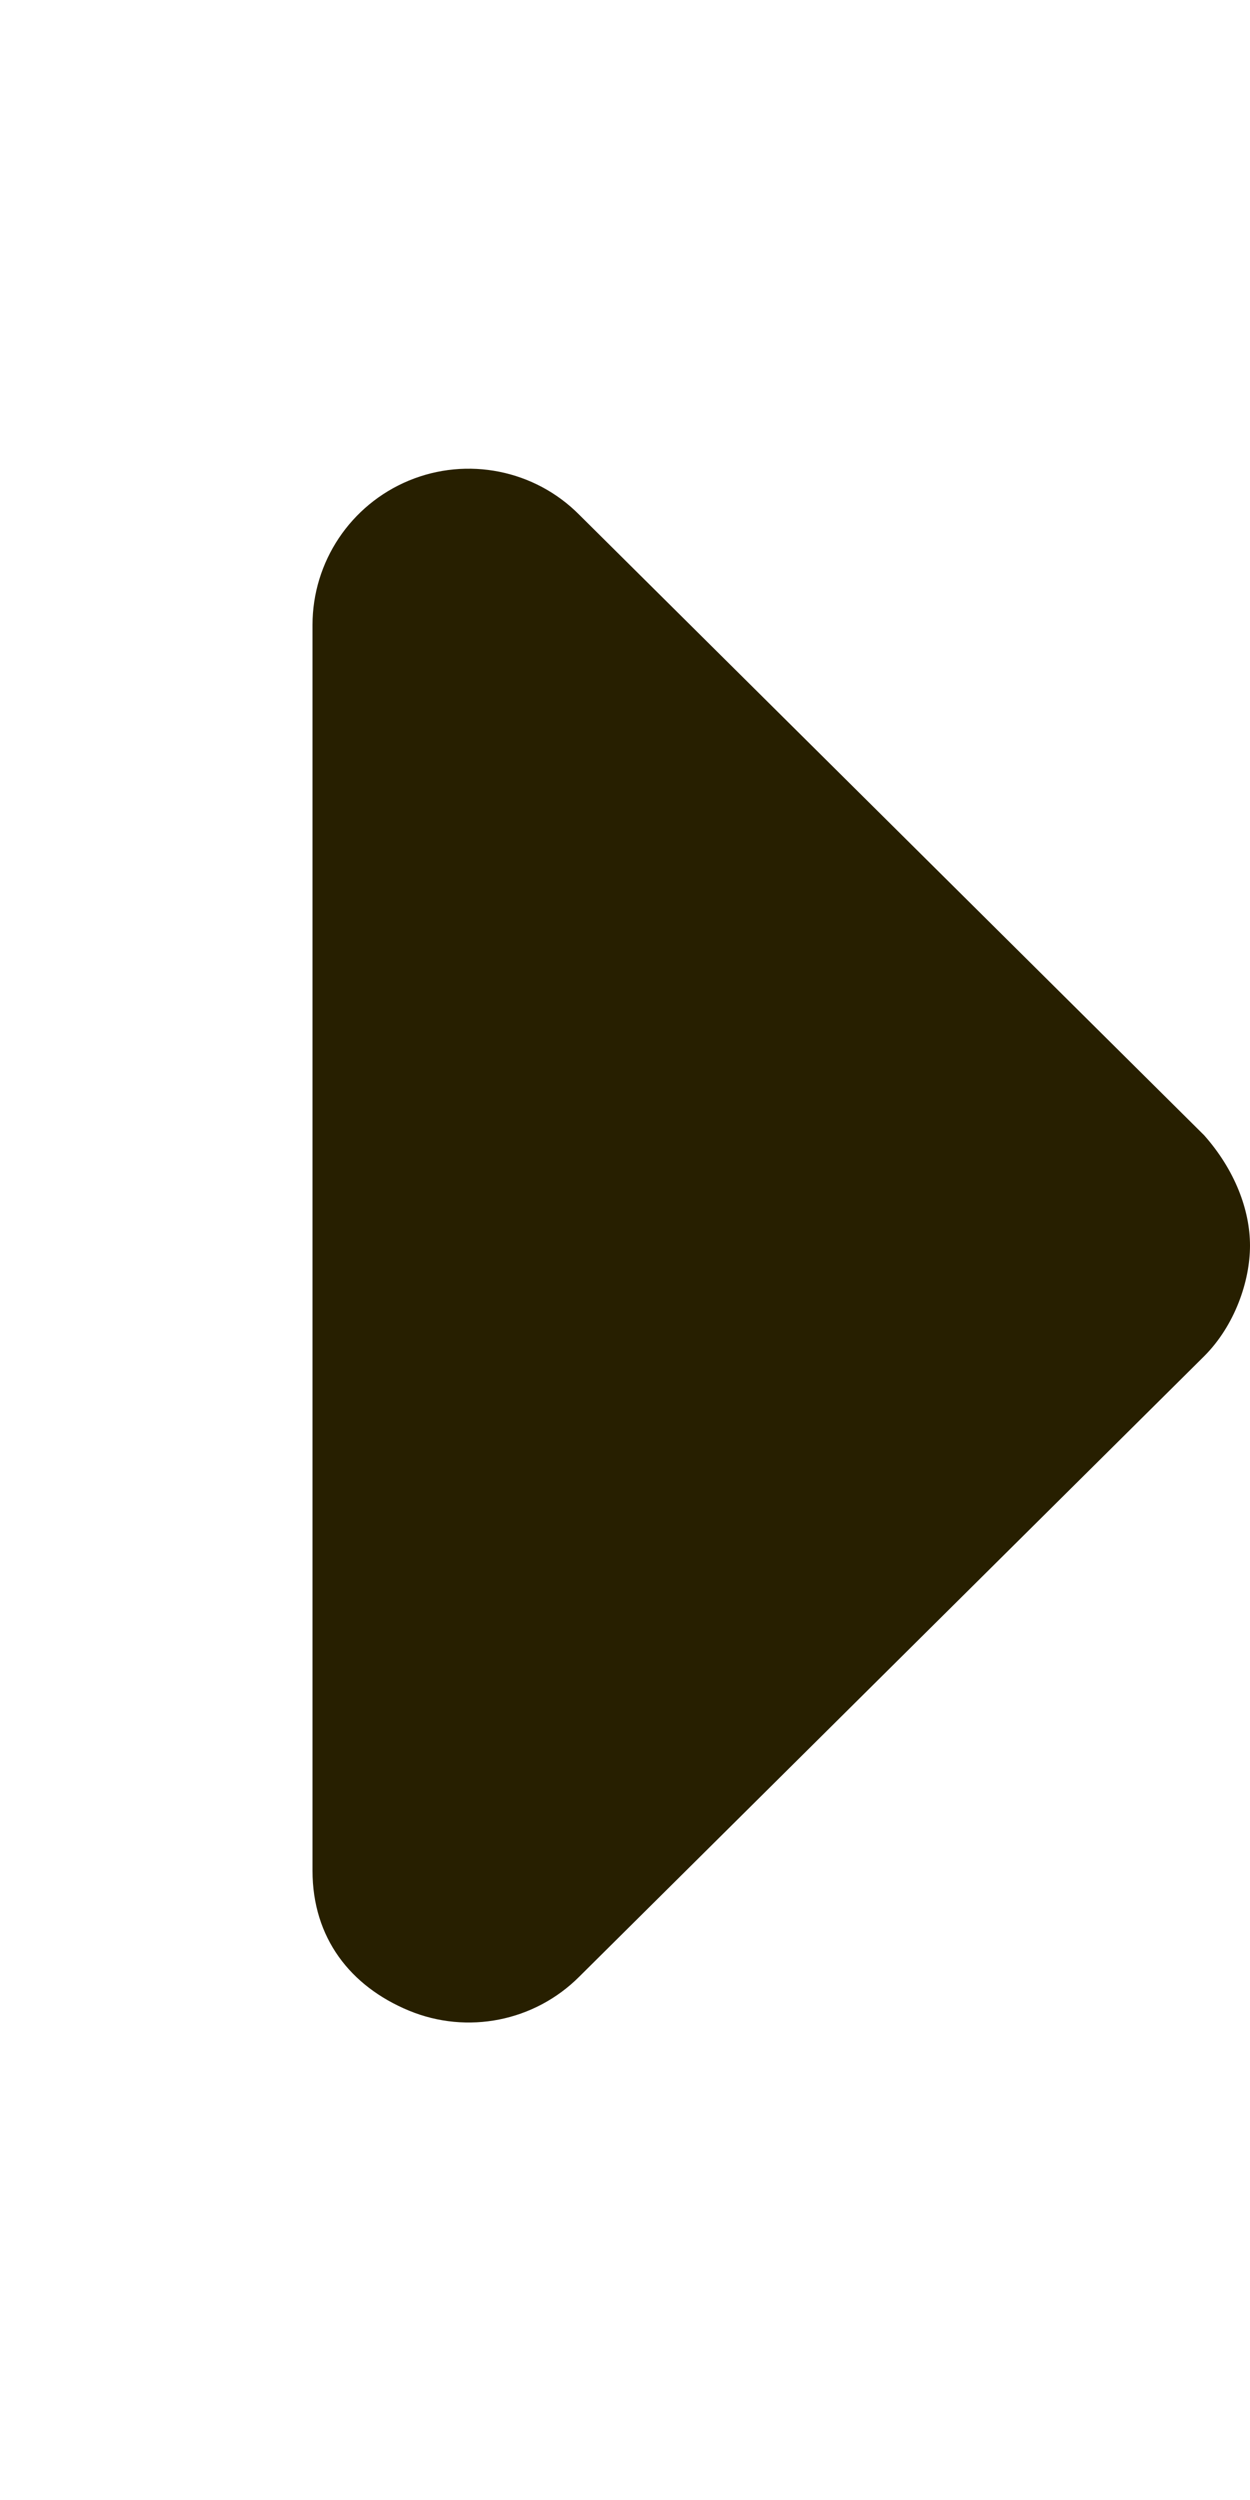<svg width="20" height="40" viewBox="0 0 20 40" fill="none" xmlns="http://www.w3.org/2000/svg">
<path d="M9.266 8.234L19.266 18.164C19.758 18.719 20 19.359 20 19.93C20 20.5 19.756 21.209 19.268 21.698L9.268 31.627C8.552 32.343 7.478 32.557 6.543 32.17C5.607 31.782 5 31.008 5 29.93V10C5 8.989 5.608 8.077 6.543 7.689C7.478 7.302 8.555 7.518 9.266 8.234Z" fill="#271F00"/>
</svg>
